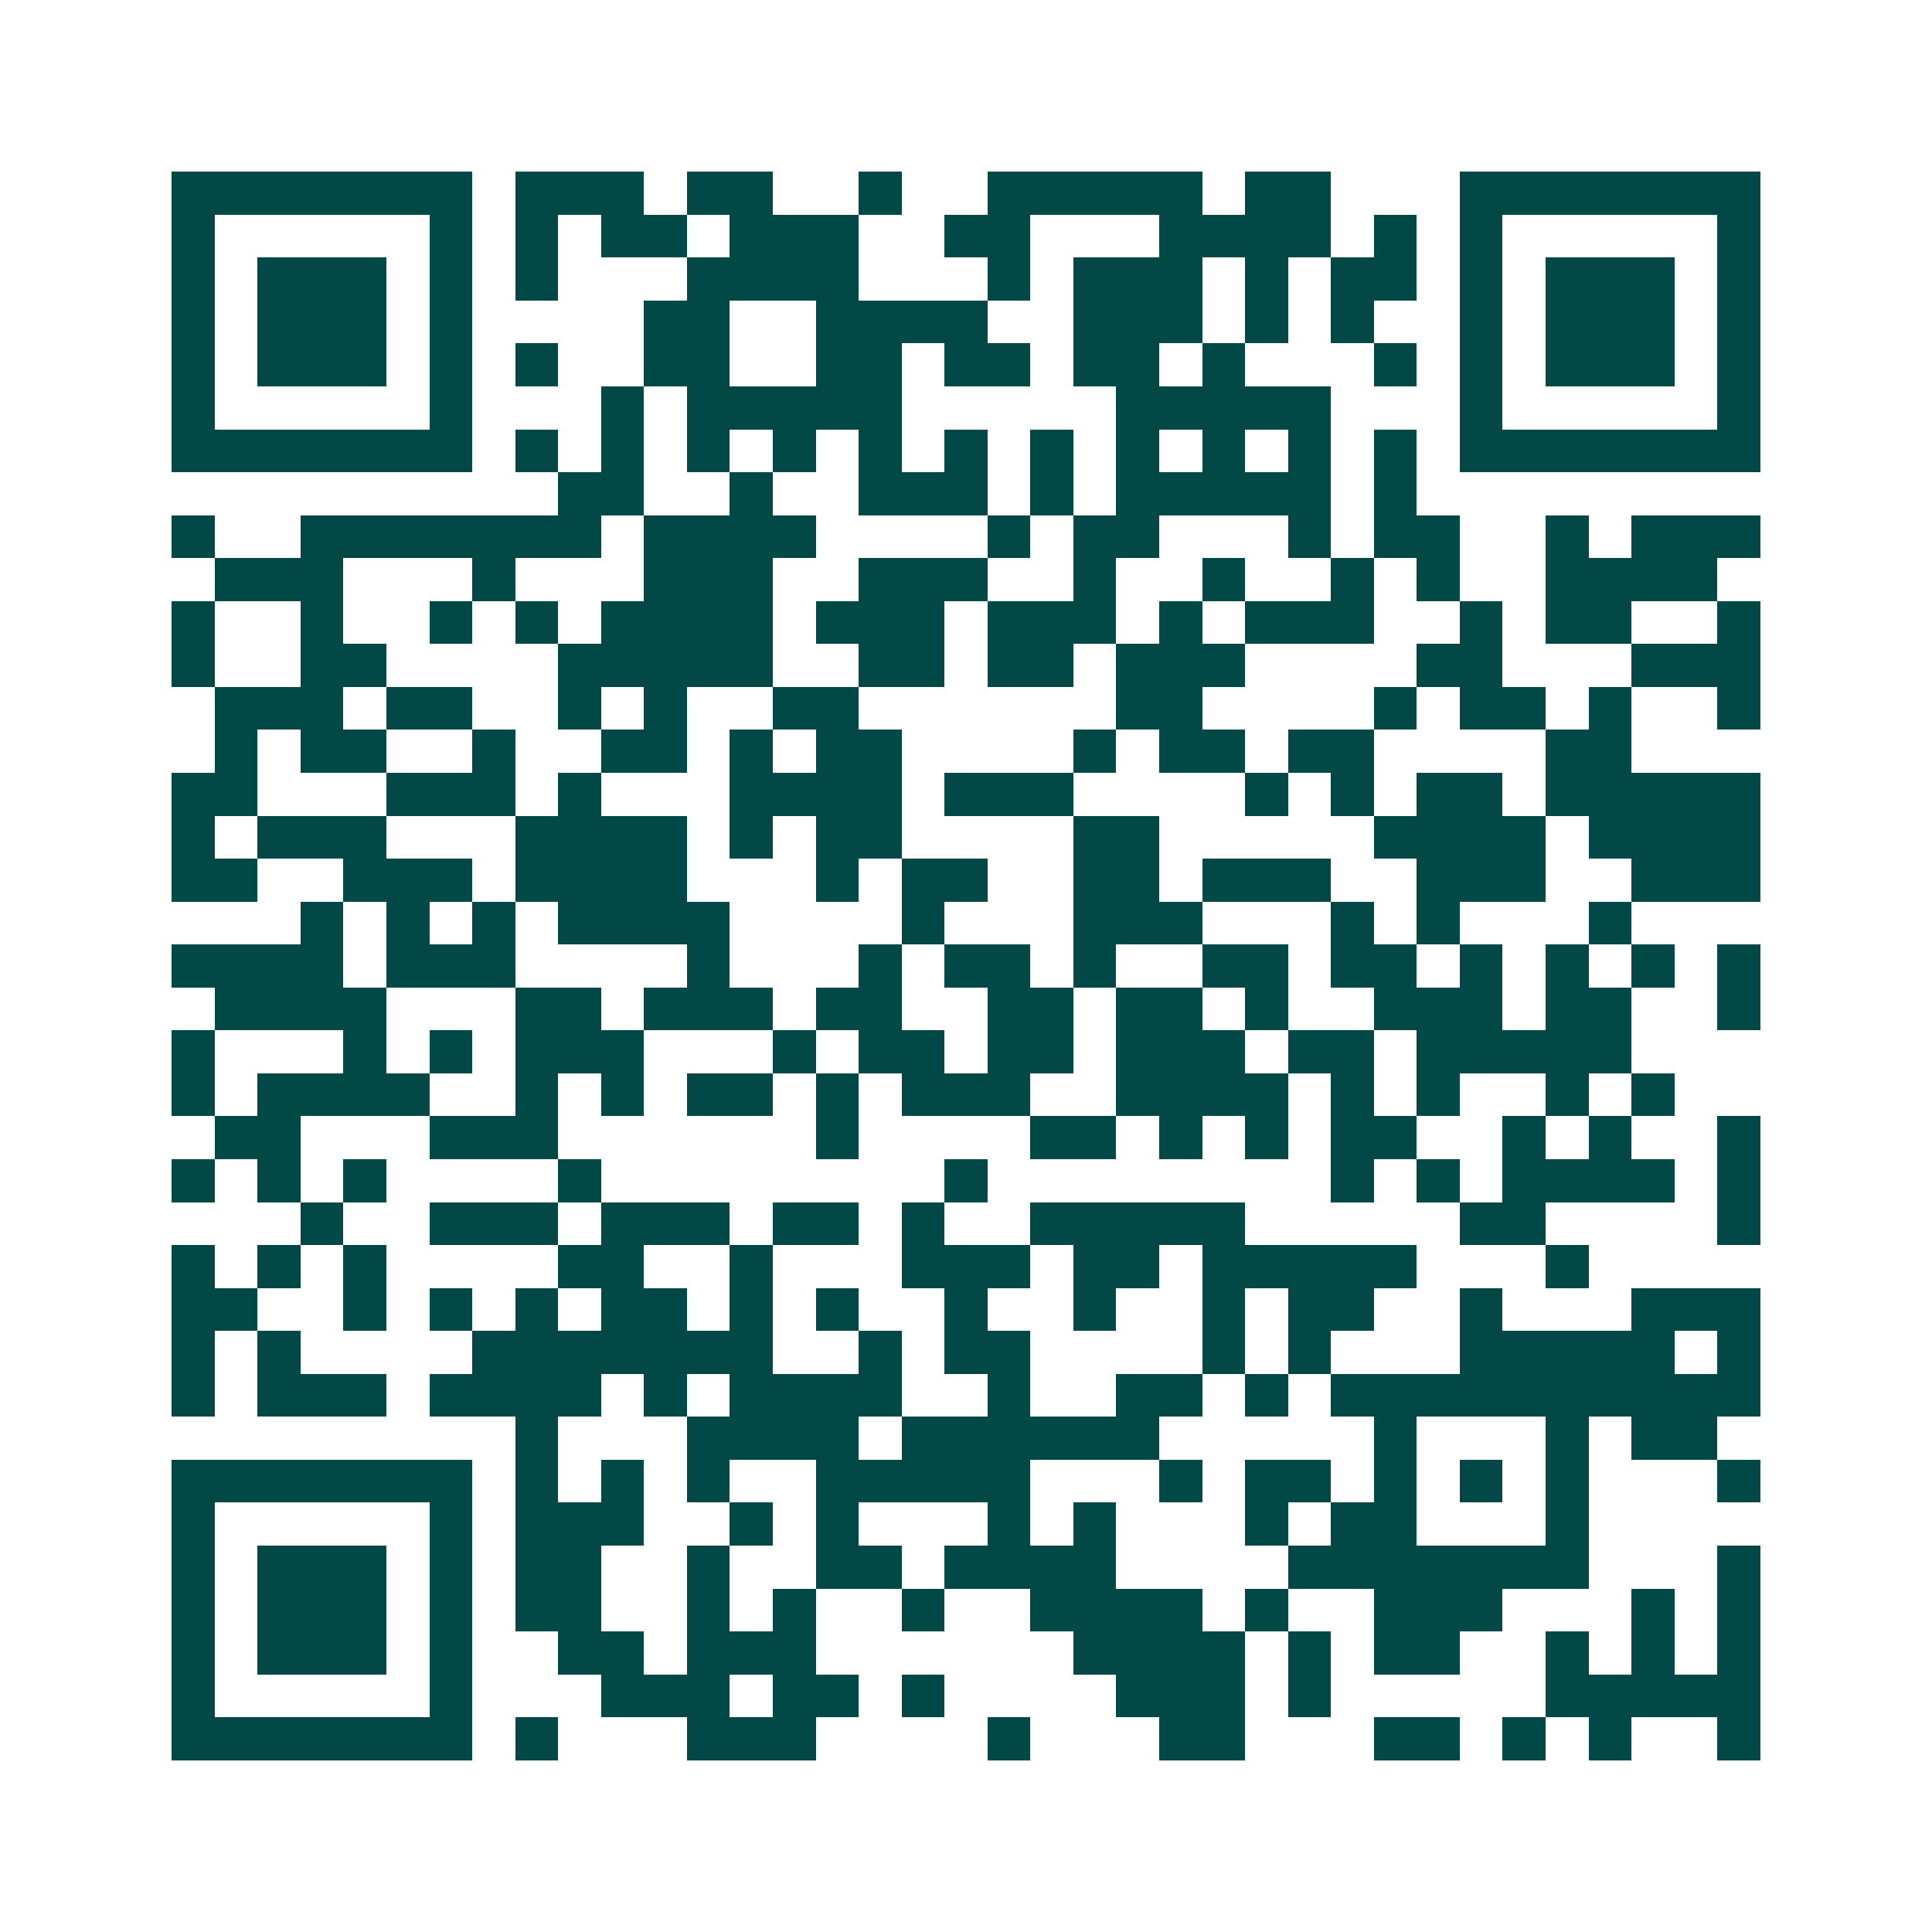<svg xmlns="http://www.w3.org/2000/svg" width="200" height="200" viewBox="0 0 45 45" shape-rendering="crispEdges"><path fill="#ffffff" d="M0 0h45v45H0z"/><path stroke="#014847" d="M4 4.5h7m1 0h3m1 0h2m2 0h1m2 0h5m1 0h2m3 0h7M4 5.5h1m5 0h1m1 0h1m1 0h2m1 0h3m2 0h2m3 0h4m1 0h1m1 0h1m5 0h1M4 6.5h1m1 0h3m1 0h1m1 0h1m3 0h4m3 0h1m1 0h3m1 0h1m1 0h2m1 0h1m1 0h3m1 0h1M4 7.5h1m1 0h3m1 0h1m4 0h2m2 0h4m2 0h3m1 0h1m1 0h1m2 0h1m1 0h3m1 0h1M4 8.5h1m1 0h3m1 0h1m1 0h1m2 0h2m2 0h2m1 0h2m1 0h2m1 0h1m3 0h1m1 0h1m1 0h3m1 0h1M4 9.5h1m5 0h1m3 0h1m1 0h5m5 0h5m3 0h1m5 0h1M4 10.5h7m1 0h1m1 0h1m1 0h1m1 0h1m1 0h1m1 0h1m1 0h1m1 0h1m1 0h1m1 0h1m1 0h1m1 0h7M13 11.5h2m2 0h1m2 0h3m1 0h1m1 0h5m1 0h1M4 12.5h1m2 0h7m1 0h4m4 0h1m1 0h2m3 0h1m1 0h2m2 0h1m1 0h3M5 13.5h3m3 0h1m3 0h3m2 0h3m2 0h1m2 0h1m2 0h1m1 0h1m2 0h4M4 14.5h1m2 0h1m2 0h1m1 0h1m1 0h4m1 0h3m1 0h3m1 0h1m1 0h3m2 0h1m1 0h2m2 0h1M4 15.5h1m2 0h2m4 0h5m2 0h2m1 0h2m1 0h3m4 0h2m3 0h3M5 16.5h3m1 0h2m2 0h1m1 0h1m2 0h2m6 0h2m4 0h1m1 0h2m1 0h1m2 0h1M5 17.5h1m1 0h2m2 0h1m2 0h2m1 0h1m1 0h2m4 0h1m1 0h2m1 0h2m4 0h2M4 18.5h2m3 0h3m1 0h1m3 0h4m1 0h3m4 0h1m1 0h1m1 0h2m1 0h5M4 19.5h1m1 0h3m3 0h4m1 0h1m1 0h2m4 0h2m5 0h4m1 0h4M4 20.5h2m2 0h3m1 0h4m3 0h1m1 0h2m2 0h2m1 0h3m2 0h3m2 0h3M7 21.5h1m1 0h1m1 0h1m1 0h4m4 0h1m3 0h3m3 0h1m1 0h1m3 0h1M4 22.5h4m1 0h3m4 0h1m3 0h1m1 0h2m1 0h1m2 0h2m1 0h2m1 0h1m1 0h1m1 0h1m1 0h1M5 23.5h4m3 0h2m1 0h3m1 0h2m2 0h2m1 0h2m1 0h1m2 0h3m1 0h2m2 0h1M4 24.5h1m3 0h1m1 0h1m1 0h3m3 0h1m1 0h2m1 0h2m1 0h3m1 0h2m1 0h5M4 25.5h1m1 0h4m2 0h1m1 0h1m1 0h2m1 0h1m1 0h3m2 0h4m1 0h1m1 0h1m2 0h1m1 0h1M5 26.5h2m3 0h3m6 0h1m4 0h2m1 0h1m1 0h1m1 0h2m2 0h1m1 0h1m2 0h1M4 27.5h1m1 0h1m1 0h1m4 0h1m8 0h1m8 0h1m1 0h1m1 0h4m1 0h1M7 28.5h1m2 0h3m1 0h3m1 0h2m1 0h1m2 0h5m5 0h2m4 0h1M4 29.5h1m1 0h1m1 0h1m4 0h2m2 0h1m3 0h3m1 0h2m1 0h5m3 0h1M4 30.5h2m2 0h1m1 0h1m1 0h1m1 0h2m1 0h1m1 0h1m2 0h1m2 0h1m2 0h1m1 0h2m2 0h1m3 0h3M4 31.5h1m1 0h1m4 0h7m2 0h1m1 0h2m4 0h1m1 0h1m3 0h5m1 0h1M4 32.5h1m1 0h3m1 0h4m1 0h1m1 0h4m2 0h1m2 0h2m1 0h1m1 0h10M12 33.5h1m3 0h4m1 0h6m5 0h1m3 0h1m1 0h2M4 34.5h7m1 0h1m1 0h1m1 0h1m2 0h5m3 0h1m1 0h2m1 0h1m1 0h1m1 0h1m3 0h1M4 35.5h1m5 0h1m1 0h3m2 0h1m1 0h1m3 0h1m1 0h1m3 0h1m1 0h2m3 0h1M4 36.5h1m1 0h3m1 0h1m1 0h2m2 0h1m2 0h2m1 0h4m4 0h7m3 0h1M4 37.5h1m1 0h3m1 0h1m1 0h2m2 0h1m1 0h1m2 0h1m2 0h4m1 0h1m2 0h3m3 0h1m1 0h1M4 38.5h1m1 0h3m1 0h1m2 0h2m1 0h3m6 0h4m1 0h1m1 0h2m2 0h1m1 0h1m1 0h1M4 39.5h1m5 0h1m3 0h3m1 0h2m1 0h1m4 0h3m1 0h1m5 0h5M4 40.5h7m1 0h1m3 0h3m4 0h1m3 0h2m3 0h2m1 0h1m1 0h1m2 0h1"/></svg>
